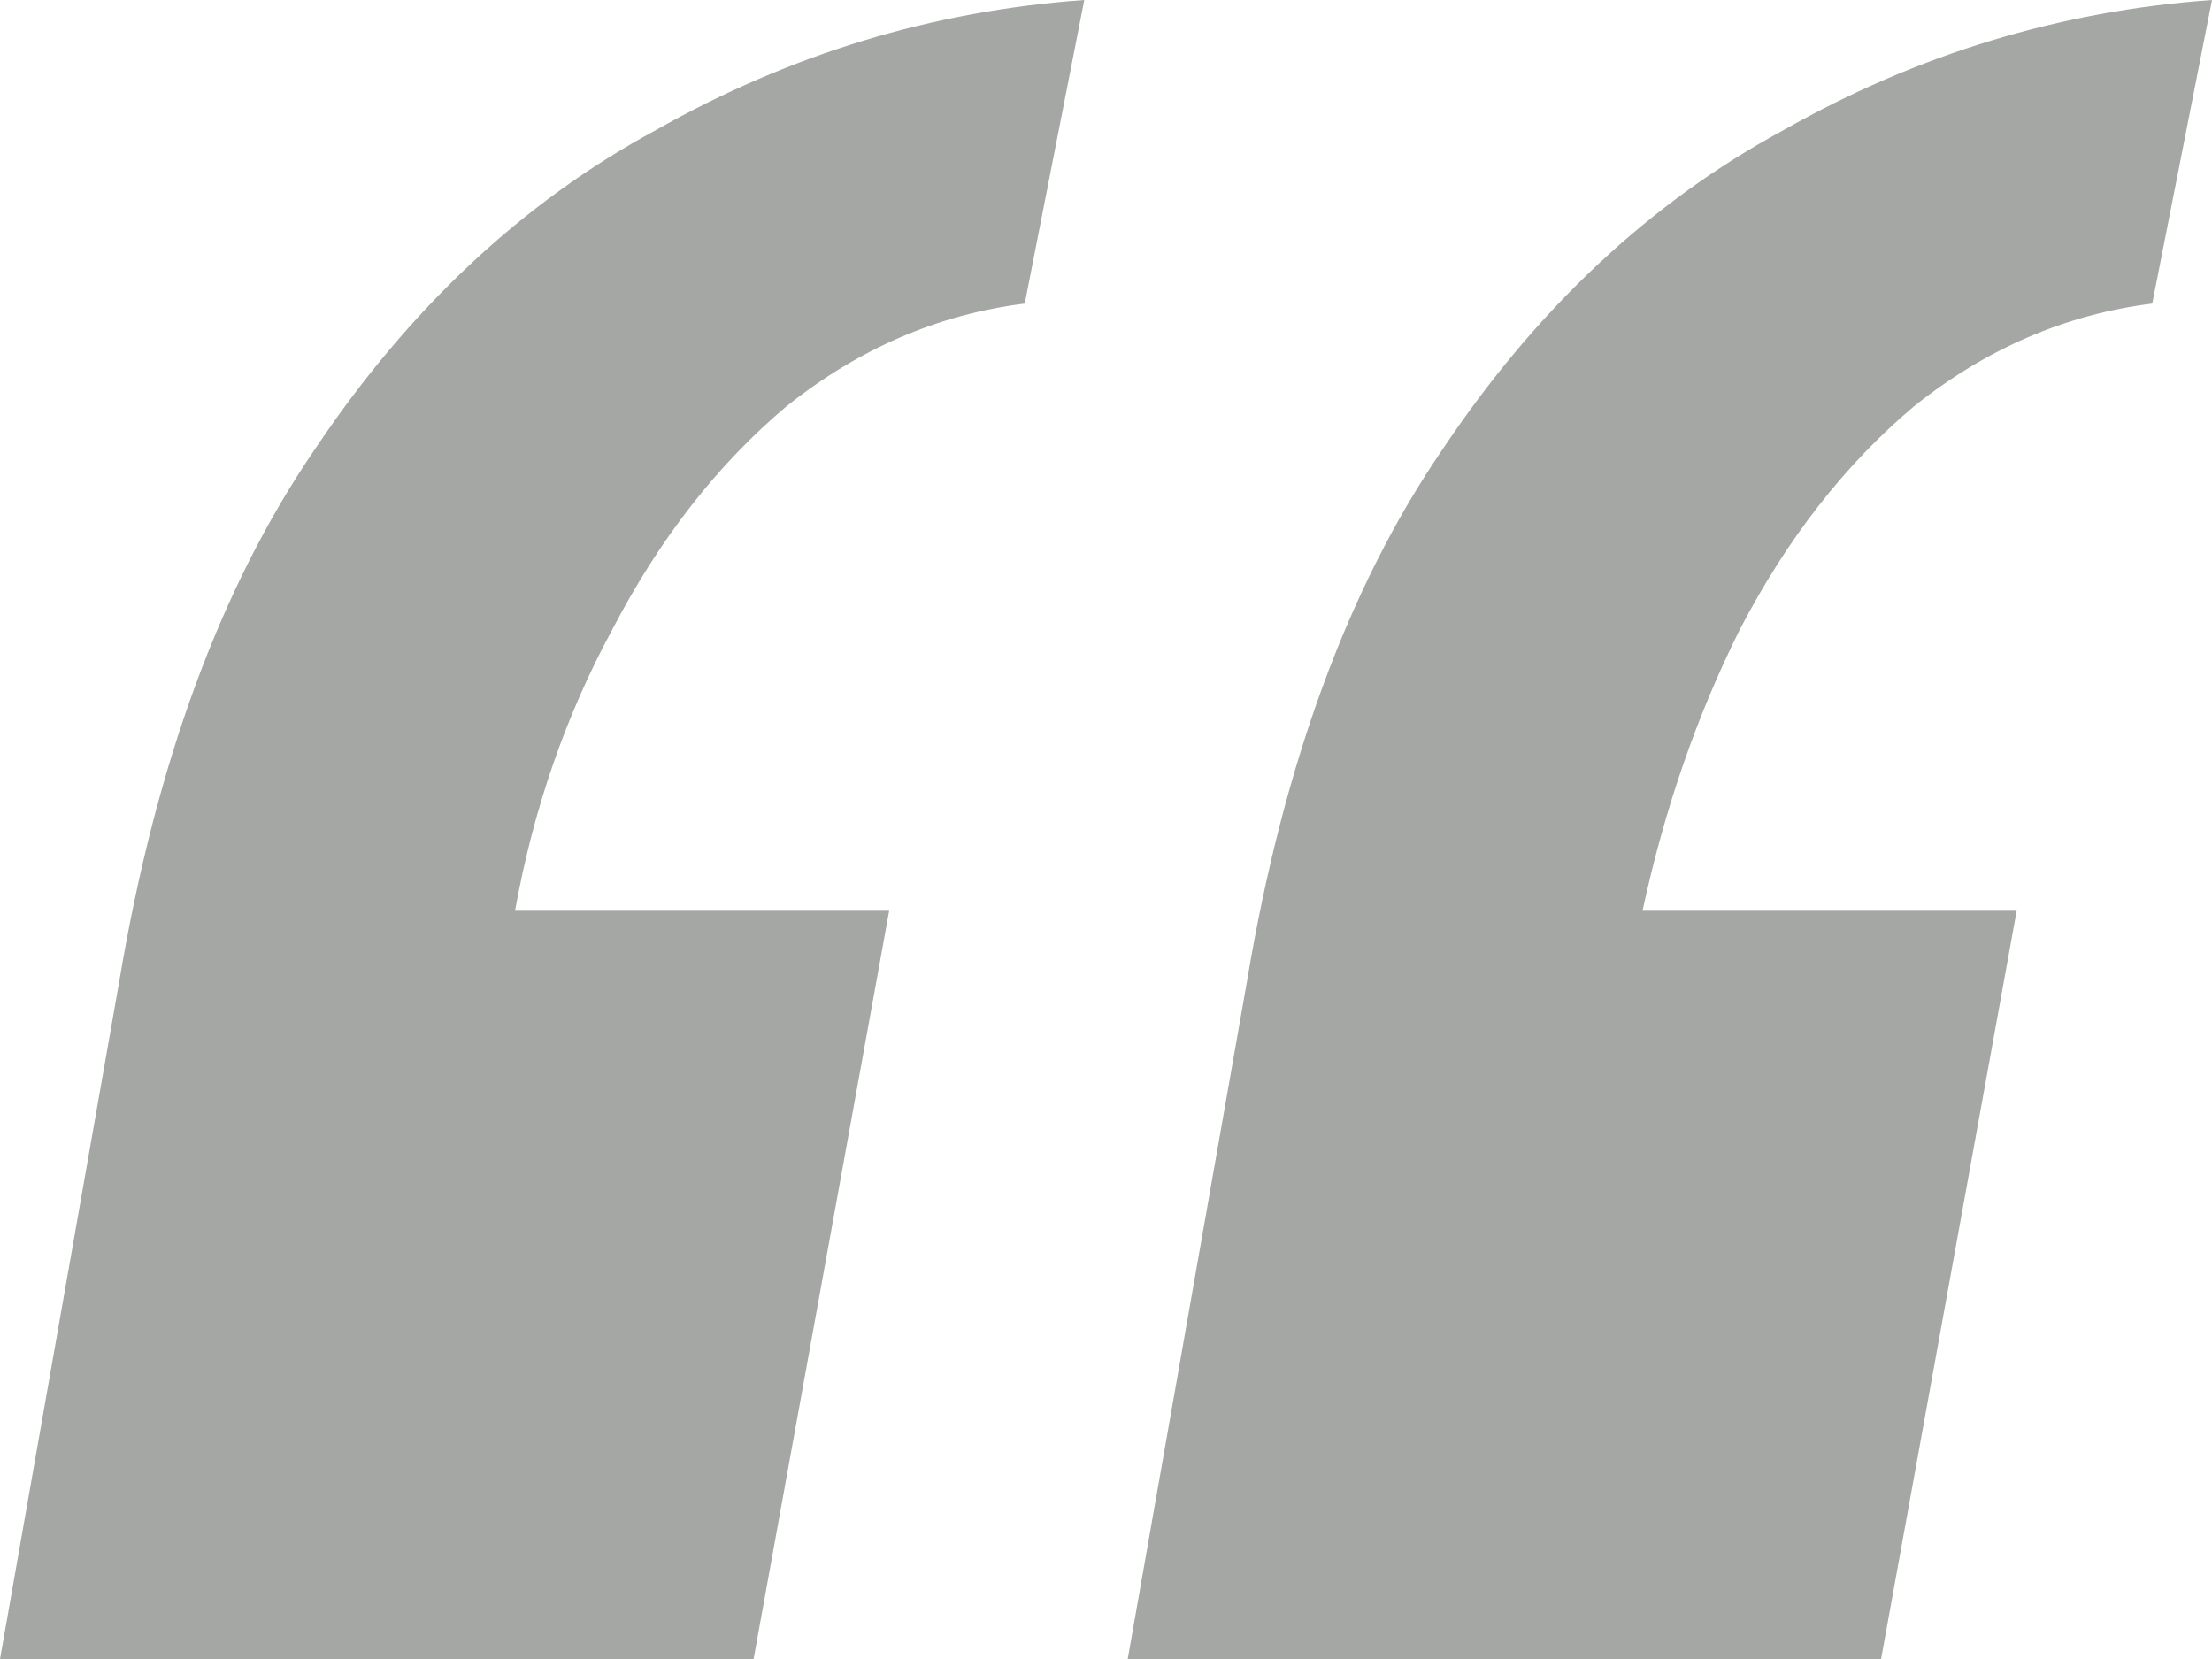 <?xml version="1.0" encoding="UTF-8"?><svg id="Layer_2" xmlns="http://www.w3.org/2000/svg" viewBox="0 0 104.41 78.31"><defs><style>.cls-1{fill:#a4a7a3;}</style></defs><g id="Layer_1-2"><path class="cls-1" d="M104.41,0l-2.82,14.33c-4.09,.51-7.85,2.13-11.26,4.86-3.24,2.73-5.97,6.23-8.19,10.49-2.05,4.09-3.58,8.53-4.61,13.31h17.66l-6.4,35.32H53.23l5.63-31.99c1.71-10.24,4.78-18.6,9.21-25.08,4.44-6.65,9.81-11.69,16.12-15.1,6.31-3.58,13.05-5.63,20.22-6.14ZM51.18,0l-2.81,14.33c-4.09,.51-7.85,2.13-11.26,4.86-3.24,2.73-5.97,6.23-8.19,10.49-2.22,4.09-3.75,8.53-4.61,13.31h17.66l-6.4,35.32H0l5.63-31.99c1.71-10.24,4.78-18.6,9.21-25.08,4.44-6.65,9.81-11.69,16.12-15.1C37.28,2.56,44.02,.51,51.18,0Z"/></g></svg>